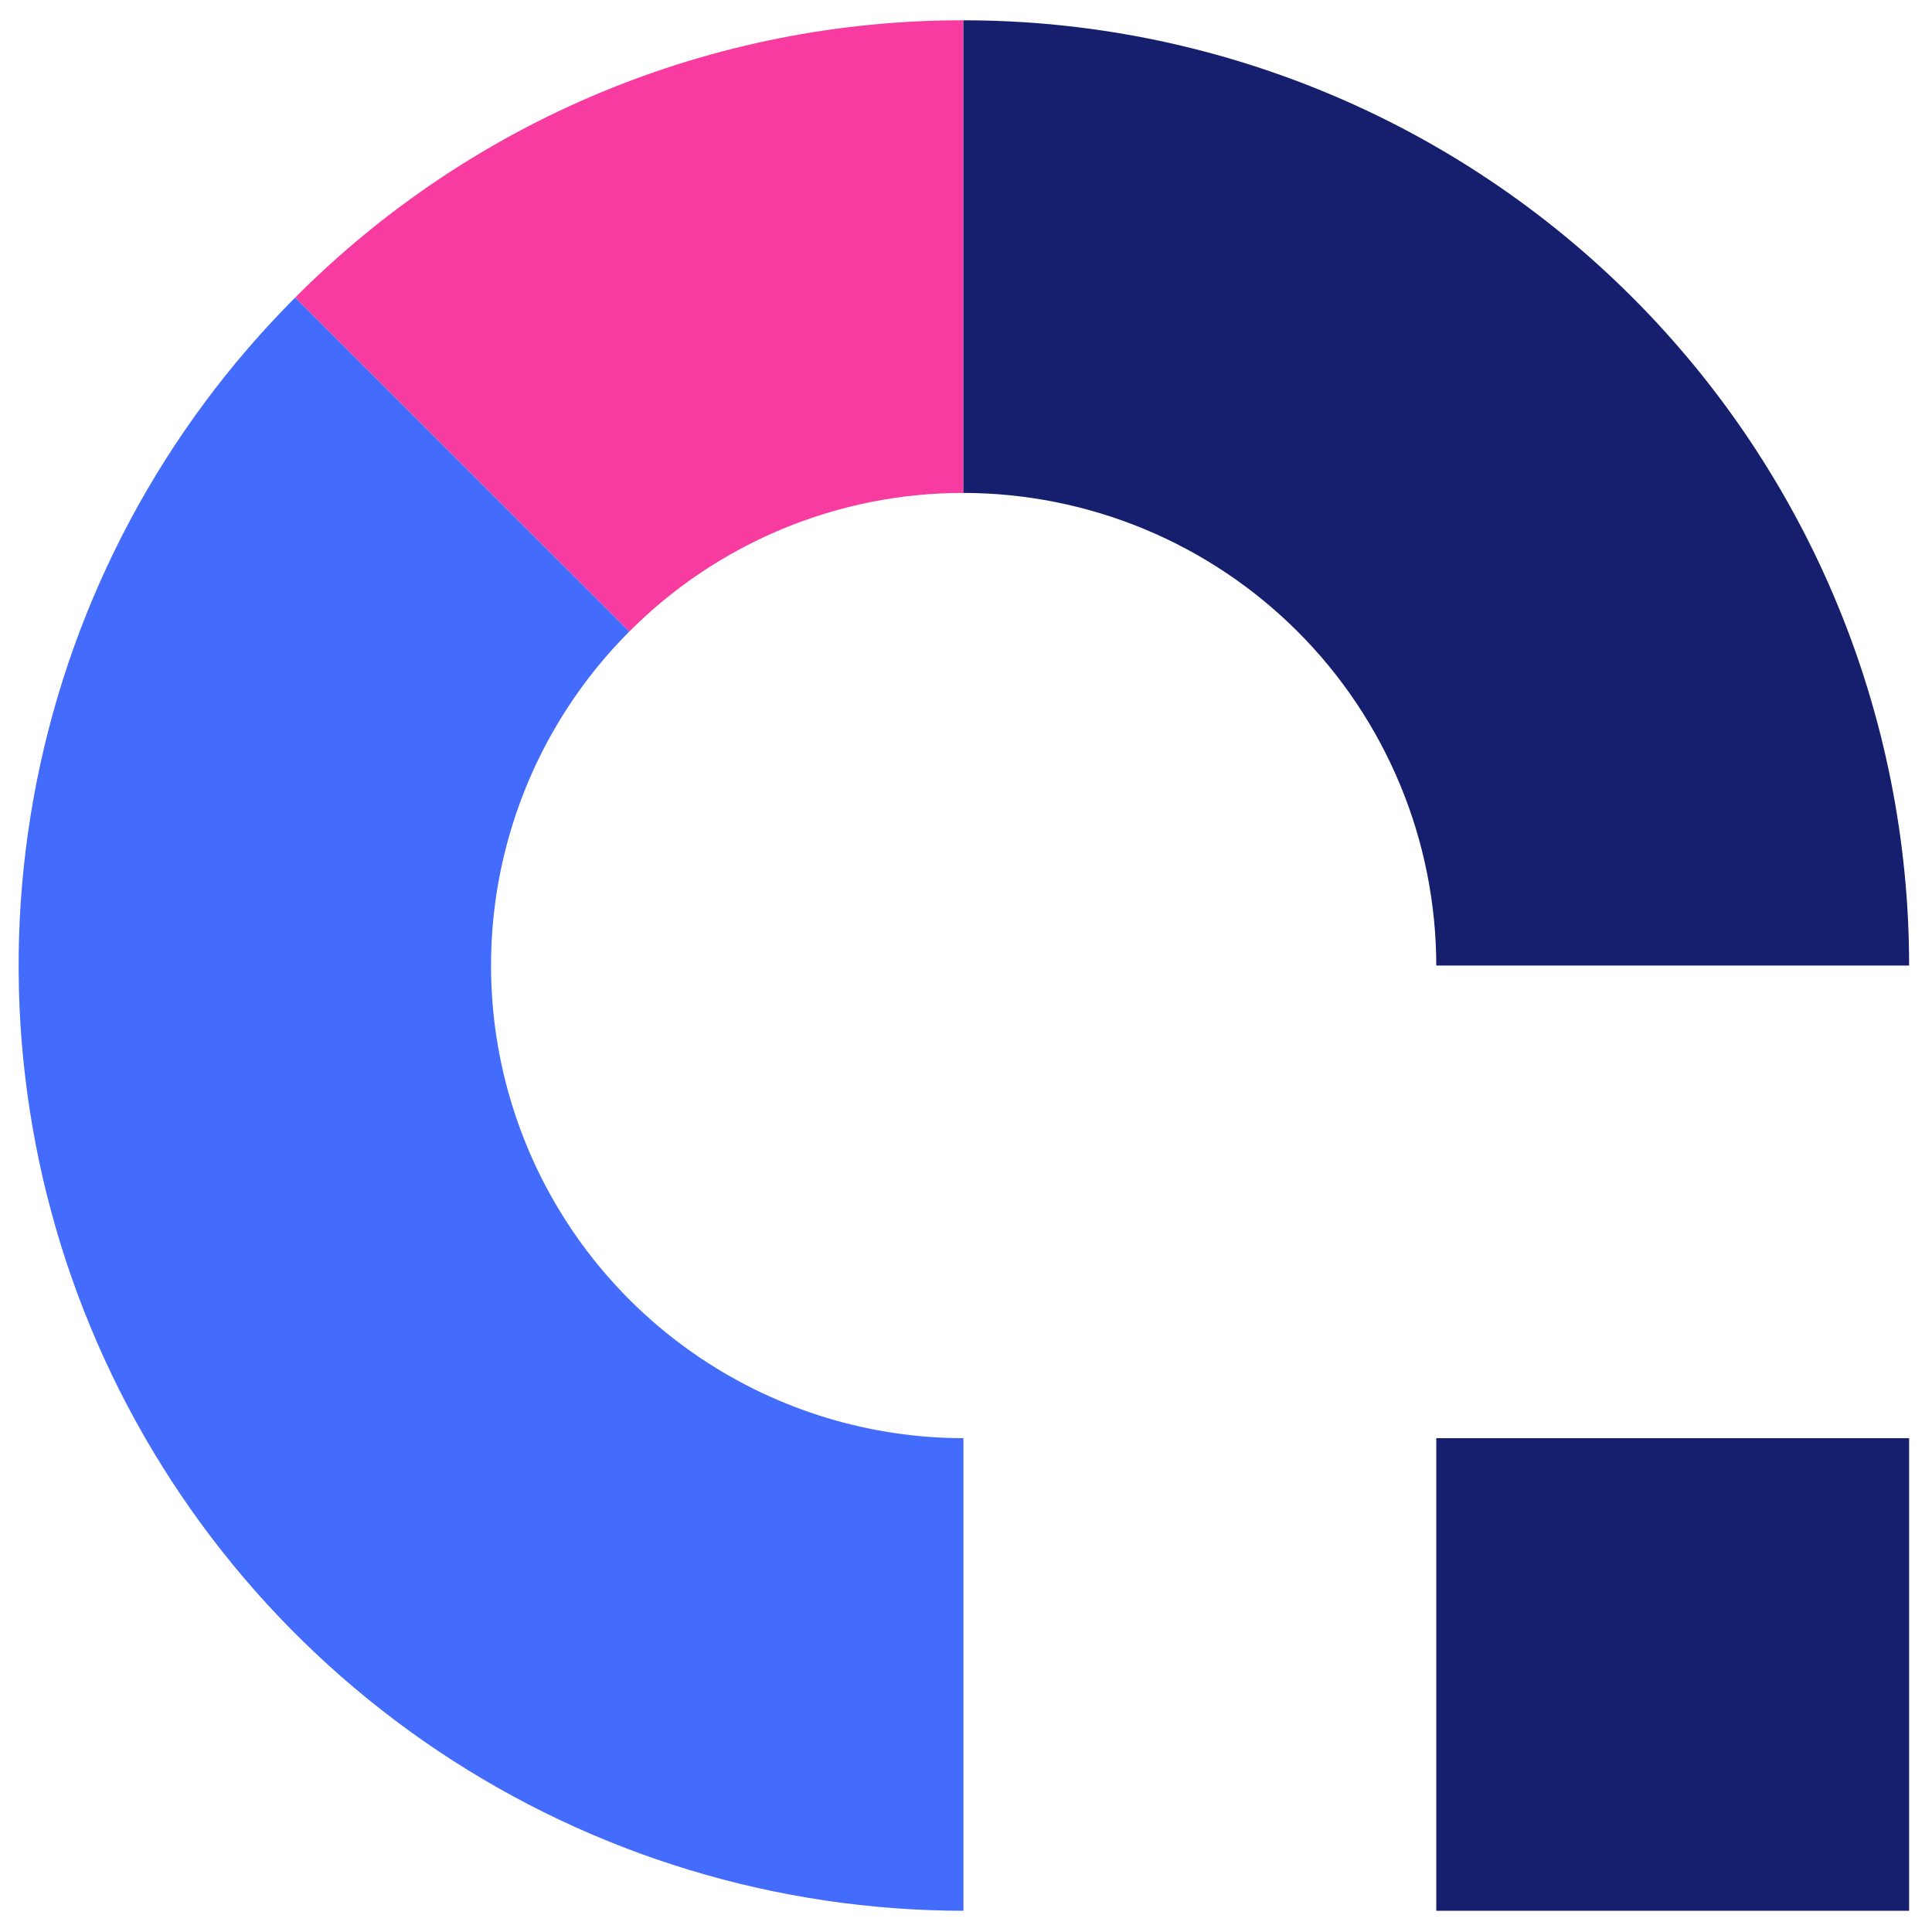 <svg xmlns="http://www.w3.org/2000/svg" xmlns:xlink="http://www.w3.org/1999/xlink" width="1024" zoomAndPan="magnify" viewBox="0 0 768 768" height="1024" preserveAspectRatio="xMidYMid meet" version="1.0"><defs><clipPath id="69bb560771"><path d="M 117 8.066 L 383 8.066 L 383 252 L 117 252 Z M 117 8.066 " clip-rule="nonzero"/></clipPath><clipPath id="51a1631809"><path d="M 382 8.066 L 759 8.066 L 759 384 L 382 384 Z M 382 8.066 " clip-rule="nonzero"/></clipPath><clipPath id="9ff3a0b1fb"><path d="M 7 118 L 383 118 L 383 759.566 L 7 759.566 Z M 7 118 " clip-rule="nonzero"/></clipPath><clipPath id="44c9d384f5"><path d="M 570 571 L 759 571 L 759 759.566 L 570 759.566 Z M 570 571 " clip-rule="nonzero"/></clipPath></defs><g clip-path="url(#69bb560771)"><path fill="#f73ba0" d="M 117.336 118.285 C 121.676 113.926 126.117 109.676 130.664 105.531 C 135.211 101.391 139.859 97.363 144.605 93.453 C 149.352 89.539 154.191 85.746 159.125 82.074 C 164.059 78.402 169.082 74.852 174.191 71.426 C 179.301 68 184.488 64.703 189.762 61.535 C 195.035 58.363 200.379 55.328 205.801 52.422 C 211.223 49.516 216.715 46.746 222.273 44.109 C 227.832 41.477 233.453 38.98 239.133 36.621 C 244.816 34.266 250.551 32.051 256.344 29.977 C 262.137 27.898 267.973 25.969 273.859 24.184 C 279.746 22.398 285.676 20.758 291.641 19.262 C 297.609 17.77 303.609 16.422 309.645 15.227 C 315.68 14.027 321.738 12.98 327.824 12.078 C 333.91 11.18 340.016 10.434 346.137 9.836 C 352.262 9.238 358.395 8.789 364.539 8.496 C 370.684 8.199 376.832 8.059 382.984 8.066 L 382.984 195.941 C 376.828 195.938 370.688 196.234 364.562 196.836 C 358.438 197.434 352.355 198.336 346.32 199.535 C 340.281 200.734 334.316 202.23 328.43 204.02 C 322.539 205.805 316.754 207.879 311.066 210.238 C 305.383 212.598 299.828 215.23 294.402 218.137 C 288.977 221.043 283.707 224.207 278.594 227.633 C 273.484 231.059 268.551 234.73 263.801 238.641 C 259.051 242.555 254.504 246.691 250.16 251.051 Z M 117.336 118.285 " fill-opacity="1" fill-rule="nonzero"/></g><g clip-path="url(#51a1631809)"><path fill="#151f6d" d="M 382.984 195.941 C 386.059 195.945 389.133 196.023 392.203 196.18 C 395.273 196.332 398.34 196.562 401.398 196.867 C 404.461 197.172 407.512 197.551 410.551 198.008 C 413.594 198.461 416.621 198.988 419.637 199.594 C 422.652 200.195 425.648 200.871 428.633 201.621 C 431.613 202.371 434.574 203.191 437.52 204.086 C 440.461 204.98 443.379 205.945 446.273 206.984 C 449.168 208.023 452.035 209.129 454.875 210.309 C 457.715 211.488 460.523 212.734 463.301 214.051 C 466.082 215.363 468.828 216.746 471.539 218.199 C 474.25 219.648 476.922 221.164 479.559 222.746 C 482.195 224.328 484.793 225.973 487.348 227.68 C 489.906 229.387 492.418 231.16 494.887 232.988 C 497.355 234.82 499.781 236.711 502.156 238.664 C 504.535 240.613 506.859 242.621 509.141 244.684 C 511.418 246.75 513.645 248.867 515.816 251.043 C 517.992 253.215 520.113 255.441 522.176 257.719 C 524.242 259.992 526.25 262.32 528.203 264.695 C 530.152 267.07 532.043 269.492 533.875 271.961 C 535.711 274.43 537.48 276.941 539.188 279.496 C 540.898 282.051 542.543 284.648 544.125 287.281 C 545.707 289.918 547.223 292.59 548.676 295.301 C 550.125 298.012 551.508 300.754 552.824 303.531 C 554.141 306.312 555.391 309.117 556.57 311.957 C 557.746 314.797 558.855 317.664 559.895 320.555 C 560.93 323.449 561.898 326.367 562.793 329.305 C 563.688 332.246 564.512 335.207 565.262 338.188 C 566.012 341.168 566.688 344.168 567.289 347.18 C 567.895 350.195 568.422 353.223 568.875 356.262 C 569.332 359.301 569.711 362.352 570.016 365.41 C 570.32 368.465 570.551 371.531 570.703 374.602 C 570.859 377.672 570.938 380.742 570.941 383.816 L 758.902 383.816 C 758.902 377.668 758.75 371.52 758.449 365.379 C 758.145 359.234 757.695 353.105 757.09 346.984 C 756.488 340.867 755.734 334.766 754.832 328.68 C 753.93 322.598 752.879 316.543 751.68 310.512 C 750.477 304.48 749.129 298.48 747.637 292.516 C 746.141 286.551 744.5 280.625 742.715 274.742 C 740.93 268.855 739 263.02 736.926 257.23 C 734.855 251.438 732.641 245.703 730.285 240.023 C 727.934 234.34 725.438 228.719 722.809 223.16 C 720.18 217.602 717.414 212.113 714.512 206.688 C 711.613 201.266 708.582 195.914 705.418 190.641 C 702.258 185.367 698.965 180.172 695.547 175.059 C 692.129 169.945 688.59 164.922 684.922 159.98 C 681.258 155.043 677.477 150.195 673.57 145.441 C 669.668 140.688 665.652 136.035 661.52 131.477 C 657.391 126.922 653.148 122.469 648.797 118.121 C 644.449 113.773 639.992 109.531 635.434 105.402 C 630.875 101.273 626.219 97.258 621.465 93.355 C 616.707 89.457 611.859 85.672 606.918 82.012 C 601.977 78.348 596.949 74.809 591.832 71.391 C 586.719 67.973 581.52 64.684 576.246 61.523 C 570.969 58.363 565.617 55.332 560.191 52.434 C 554.766 49.535 549.27 46.77 543.711 44.141 C 538.148 41.512 532.523 39.02 526.84 36.668 C 521.156 34.316 515.418 32.102 509.625 30.031 C 503.836 27.957 497.996 26.031 492.105 24.246 C 486.219 22.461 480.293 20.82 474.324 19.328 C 468.355 17.832 462.355 16.484 456.32 15.285 C 450.289 14.086 444.227 13.035 438.145 12.133 C 432.059 11.23 425.953 10.477 419.832 9.875 C 413.707 9.273 407.574 8.82 401.43 8.52 C 395.285 8.215 389.137 8.066 382.984 8.066 Z M 382.984 195.941 " fill-opacity="1" fill-rule="nonzero"/></g><g clip-path="url(#9ff3a0b1fb)"><path fill="#446cfc" d="M 250.16 251.051 C 246.902 254.312 243.766 257.691 240.754 261.184 C 237.746 264.676 234.867 268.273 232.121 271.977 C 229.375 275.684 226.77 279.484 224.305 283.379 C 221.84 287.277 219.52 291.258 217.348 295.324 C 215.176 299.391 213.156 303.531 211.285 307.746 C 209.418 311.965 207.711 316.242 206.156 320.582 C 204.605 324.926 203.215 329.316 201.984 333.762 C 200.758 338.203 199.691 342.688 198.793 347.207 C 197.895 351.73 197.164 356.277 196.602 360.855 C 196.035 365.43 195.641 370.02 195.418 374.625 C 195.191 379.23 195.137 383.836 195.25 388.445 C 195.363 393.055 195.645 397.652 196.098 402.242 C 196.551 406.828 197.172 411.395 197.961 415.938 C 198.746 420.48 199.703 424.988 200.824 429.461 C 201.941 433.93 203.227 438.355 204.672 442.734 C 206.121 447.113 207.727 451.43 209.488 455.691 C 211.254 459.949 213.172 464.137 215.246 468.258 C 217.32 472.375 219.539 476.41 221.91 480.367 C 224.281 484.32 226.793 488.184 229.449 491.953 C 232.102 495.723 234.895 499.391 237.816 502.957 C 240.742 506.52 243.797 509.973 246.973 513.312 C 250.152 516.652 253.453 519.871 256.867 522.969 C 260.285 526.066 263.809 529.035 267.445 531.875 C 271.078 534.711 274.812 537.41 278.648 539.977 C 282.48 542.539 286.402 544.957 290.414 547.23 C 294.426 549.508 298.516 551.633 302.688 553.605 C 306.855 555.578 311.09 557.395 315.391 559.059 C 319.695 560.719 324.051 562.223 328.465 563.562 C 332.875 564.906 337.332 566.082 341.832 567.094 C 346.332 568.109 350.863 568.957 355.426 569.637 C 359.984 570.316 364.566 570.828 369.168 571.172 C 373.766 571.512 378.371 571.688 382.984 571.691 L 382.984 759.566 C 378.375 759.562 373.766 759.473 369.156 759.301 C 364.551 759.125 359.945 758.867 355.348 758.523 C 350.75 758.18 346.16 757.754 341.578 757.242 C 336.996 756.73 332.426 756.137 327.863 755.457 C 323.305 754.777 318.758 754.012 314.227 753.164 C 309.691 752.316 305.18 751.387 300.68 750.375 C 296.184 749.363 291.703 748.266 287.246 747.09 C 282.789 745.91 278.355 744.652 273.941 743.309 C 269.531 741.969 265.148 740.547 260.789 739.047 C 256.43 737.543 252.098 735.961 247.797 734.301 C 243.496 732.641 239.23 730.898 234.992 729.082 C 230.754 727.262 226.555 725.367 222.387 723.395 C 218.219 721.422 214.09 719.371 210 717.246 C 205.906 715.121 201.855 712.922 197.848 710.648 C 193.836 708.375 189.867 706.027 185.945 703.609 C 182.02 701.188 178.141 698.699 174.309 696.137 C 170.477 693.574 166.691 690.941 162.957 688.238 C 159.223 685.539 155.539 682.77 151.902 679.93 C 148.27 677.094 144.691 674.191 141.164 671.223 C 137.637 668.254 134.164 665.223 130.75 662.125 C 127.336 659.027 123.977 655.871 120.68 652.648 C 117.379 649.43 114.141 646.152 110.965 642.812 C 107.785 639.473 104.672 636.078 101.617 632.621 C 98.562 629.168 95.574 625.66 92.652 622.098 C 89.727 618.535 86.871 614.918 84.078 611.25 C 81.289 607.582 78.566 603.863 75.914 600.094 C 73.258 596.324 70.676 592.508 68.16 588.645 C 65.648 584.781 63.207 580.871 60.836 576.918 C 58.469 572.965 56.172 568.969 53.949 564.93 C 51.727 560.895 49.578 556.816 47.508 552.699 C 45.434 548.582 43.438 544.426 41.52 540.238 C 39.602 536.047 37.758 531.824 35.996 527.562 C 34.23 523.305 32.547 519.016 30.941 514.695 C 29.332 510.375 27.809 506.027 26.363 501.652 C 24.914 497.277 23.551 492.875 22.266 488.449 C 20.984 484.023 19.781 479.574 18.66 475.102 C 17.539 470.633 16.504 466.141 15.547 461.633 C 14.594 457.125 13.723 452.602 12.934 448.059 C 12.145 443.52 11.441 438.965 10.82 434.398 C 10.199 429.832 9.664 425.254 9.211 420.668 C 8.758 416.082 8.391 411.488 8.109 406.887 C 7.824 402.289 7.625 397.684 7.512 393.078 C 7.398 388.469 7.371 383.863 7.426 379.254 C 7.48 374.645 7.621 370.039 7.848 365.438 C 8.074 360.832 8.383 356.234 8.777 351.645 C 9.172 347.051 9.652 342.469 10.215 337.895 C 10.781 333.32 11.426 328.758 12.16 324.207 C 12.891 319.656 13.703 315.121 14.602 310.602 C 15.5 306.082 16.484 301.578 17.547 297.094 C 18.613 292.609 19.758 288.148 20.984 283.703 C 22.215 279.262 23.523 274.844 24.914 270.449 C 26.305 266.055 27.777 261.691 29.328 257.352 C 30.883 253.012 32.512 248.699 34.223 244.422 C 35.934 240.141 37.723 235.895 39.59 231.68 C 41.457 227.465 43.398 223.285 45.422 219.145 C 47.441 215 49.539 210.898 51.711 206.832 C 53.883 202.766 56.125 198.742 58.445 194.758 C 60.766 190.777 63.16 186.84 65.625 182.941 C 68.09 179.047 70.625 175.199 73.23 171.398 C 75.836 167.598 78.512 163.844 81.258 160.141 C 84.004 156.438 86.812 152.785 89.695 149.188 C 92.574 145.586 95.516 142.043 98.527 138.551 C 101.535 135.059 104.609 131.621 107.746 128.246 C 110.883 124.867 114.078 121.547 117.336 118.285 Z M 250.16 251.051 " fill-opacity="1" fill-rule="nonzero"/></g><g clip-path="url(#44c9d384f5)"><path fill="#151f6d" d="M 570.941 571.691 L 758.902 571.691 L 758.902 759.566 L 570.941 759.566 Z M 570.941 571.691 " fill-opacity="1" fill-rule="nonzero"/></g></svg>